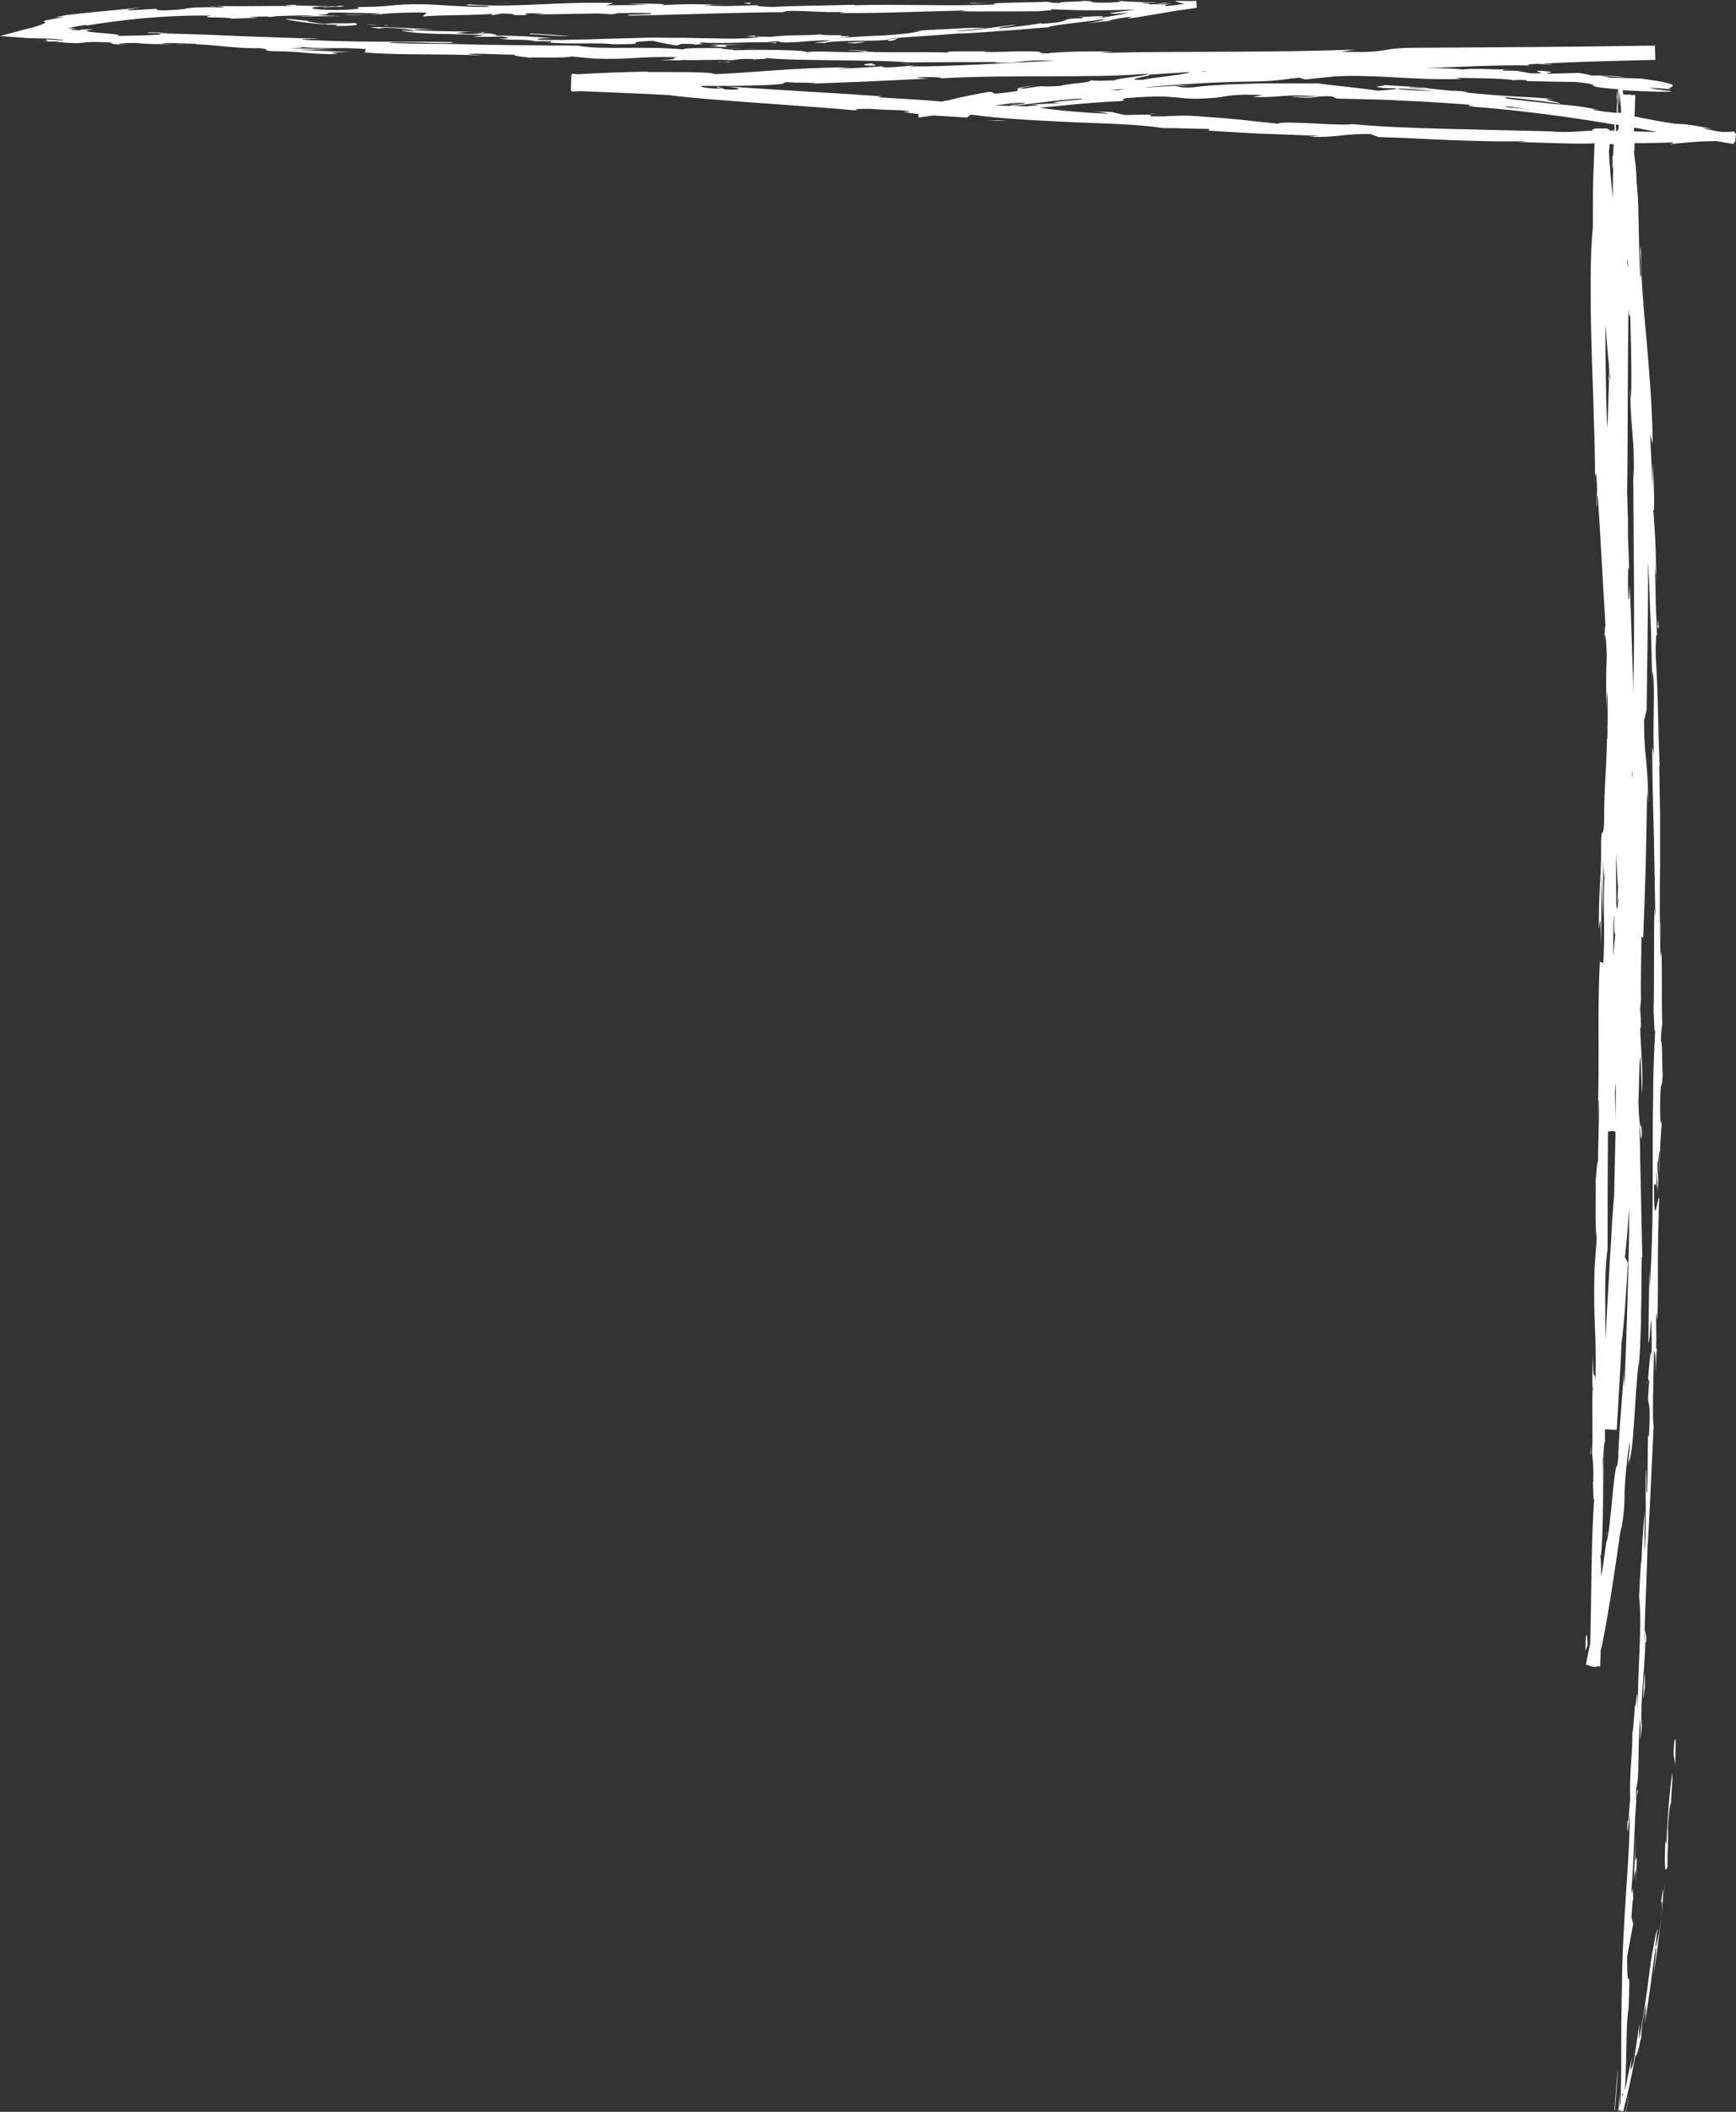 <?xml version="1.0" encoding="UTF-8" standalone="no"?><svg xmlns="http://www.w3.org/2000/svg" xmlns:xlink="http://www.w3.org/1999/xlink" fill="#000000" height="486.6" preserveAspectRatio="xMidYMid meet" version="1" viewBox="0.0 0.0 400.2 486.6" width="400.2" zoomAndPan="magnify"><rect x="0.0" y="0.0" width="400.2" height="486.6" fill="#333333" stroke="none"/><g id="change1_1"><path d="M386.3,401.3l-0.1,5.3l-0.4-2.4C385.9,400.8,386.2,400.1,386.3,401.3z M384.2,424.3c-0.2,1.2-0.2,0-0.3-0.3 c-0.1,4-0.3,8.6,0.5,6.1c0-2,0-3.2,0.1-4.5c0-1.3,0.1-2.6,0-4.7c0.2-3.4,0.6-5.9,0.7-5.3c0-0.6,0.1-1.9,0.2-3.3 c0.1-1.4,0.2-2.9,0.1-3.8C384.9,412.9,384.4,418.5,384.2,424.3z M382.7,220.3c0-0.6,0-1.3,0.1-2.1L382.7,220.3z M382.8,218.1 l0.1-5.5C382.8,212.3,382.8,215.5,382.8,218.1z M378.4,469.4c0.2-1.1,0.3-2.1,0.5-3c-0.2,0.9-0.3,1.8-0.5,2.8 C378.4,469.3,378.4,469.4,378.4,469.4z M381.8,308.7l0,1.7c0,0.5,0.1,1,0.2,1.4L381.8,308.7z M379.5,378.1c0.1-1.6-0.3-2.1-0.4-2.7 c0.1,0.9,0.2,2.1,0.1,3.4C379.3,378.8,379.4,378.6,379.5,378.1z M382.9,258.9c0.1-0.1,0.1-0.4,0.2-0.6 C383,258.3,383,258.6,382.9,258.9z M378,471.2c-0.2,0.9-0.4,1.9-0.6,2.8C377.7,472.7,377.9,471.9,378,471.2z M367.5,272.8 c0,0.1-0.1,0.4-0.2,1.5C367.3,274,367.4,273.4,367.5,272.8z M369.9,164.2l-0.1,2.7C369.8,165.8,369.9,165,369.9,164.2z M366.7,332.7 c0-0.4,0-0.7,0.1-1.2C366.7,331.9,366.7,332.3,366.7,332.7z M366.7,332.7c0,0.8-0.1,1.4-0.1,2.8c0-0.2,0-0.4,0.1-0.6 C366.7,334.3,366.7,333.6,366.7,332.7z M369.3,377.9c-0.1,0.3-0.2,0.7-0.3,1.1c-0.1,0.6-0.2,1.3-0.4,1.9L369.3,377.9z M378.2,469.4 c0,0.4,0,0.9-0.2,1.8c0.1-0.7,0.3-1.3,0.4-2C378.4,469.1,378.3,469,378.2,469.4z M369.8,333.9l-0.2,9.5 C369.7,340.7,369.8,337.3,369.8,333.9z M370.2,354.1c0.1-0.5,0.1-0.9,0.1-1.2C370.4,353.2,370.3,353.7,370.2,354.1z M370.6,29.7 C370.6,29.7,370.6,29.7,370.6,29.7L370.6,29.7L370.6,29.7L370.6,29.7z M367.5,29.7L367.5,29.7C367.5,29.7,367.5,29.7,367.5,29.7 L367.5,29.7L367.5,29.7z M366.9,341.7c0-0.1,0-0.1,0-0.2C366.8,341.6,366.9,341.7,366.9,341.7z M382.7,438.3c0,0.2-0.1,0.6-0.2,1.1 L382.7,438.3z M382.7,221.1c0,0,0-0.1,0-0.2C382.7,220.9,382.7,221,382.7,221.1z M382.7,220.3c0,0.2,0,0.5,0,0.6c0-0.1,0-0.1,0-0.3 L382.7,220.3z M379.7,318c0,0.2-0.1,0.5-0.1,1.3C379.6,319.2,379.7,318.7,379.7,318z M376.8,392.4c0.1,0.4,0.1,0.5,0.1,0.6 c0,0,0,0,0-0.1L376.8,392.4z M369.9,332.9C369.9,332.9,369.9,332.9,369.9,332.9c0,0.3,0,0.7,0,1L369.9,332.9z M383.4,439.4 c0,0,0-0.1,0-0.2l-0.2,1.7L383.4,439.4z M383.5,437.5c-0.1,0.8-0.2,1.5-0.2,1.7L383.5,437.5z M383.9,433.8l-0.3,3.6 C383.7,436.2,383.9,434.7,383.9,433.8z M375.3,483.1l0,0.5C375.4,483.4,375.4,483.2,375.3,483.1z M372.3,486.2 c0.2-3.1,0.7-7.5,0.6-9.5c-0.1,2.5-0.5,6-0.7,9.5l2.6,0.4c0.2-0.8,0.4-1.7,0.6-2.5l0-0.4c-0.1,0.6-0.3,1.6-0.7,2.9L372.3,486.2z M377.2,422.4l-0.6,10.9c0.2-1.9,0.6-4.4,0.4,0.6C378,420.2,376.5,436.7,377.2,422.4z M378.9,388.7c-0.2,5.9,0.2-0.1,0.3,0.3 C379.2,385.2,379.2,384.3,378.9,388.7z M382,144.3l0.4,0.6C382.2,140.4,382.3,144.9,382,144.3z M379.4,72l-0.7-7.5l0.5,5.5L379.4,72 z M365.5,380.4l0.5-1.4C365.9,376,365.5,375.3,365.5,380.4z M81.8,5.3c-3,0.2-3.7-0.1-6.9,0.2c-2.5-0.2-4.4-0.6-3.9-0.7 c-0.9,0-3.9-0.5-5.3-0.4c3.2,0.7,7.4,1.2,11.7,1.3c0.9,0.2,0,0.2-0.2,0.3C80.2,6,83.6,5.9,81.8,5.3z M229.3,0.9c-0.4,0-1,0-1.6,0 L229.3,0.9z M74.5,1.8c1.2,0,1.7-0.1,1.7-0.1C75.1,1.7,74.2,1.7,74.5,1.8z M48.3,1.5c0.6,0,1,0,1.5,0C49.3,1.4,48.7,1.4,48.3,1.5z M227.7,0.8l-4.1-0.1C223.3,0.9,225.7,0.8,227.7,0.8z M111.3,7.4c-0.9,0-1.6,0-2.2,0c0.7,0,1.4,0,2.1,0.1 C111.2,7.4,111.2,7.4,111.3,7.4z M256.7,4.7l-1.2,0.2c-0.4,0.1-0.7,0.2-1,0.3L256.7,4.7z M205.1,9.4c1.2,0,1.6-0.5,2-0.7 c-0.7,0.2-1.5,0.3-2.5,0.4C204.5,9.3,204.7,9.3,205.1,9.4z M121.3,9.5c0.2,0,0.6,0,0.9,0L121.3,9.5z M122.8,9.5l-0.5,0 C122.4,9.5,122.6,9.5,122.8,9.5z M258.2,0.1c-0.1-0.1-0.3-0.1-0.5-0.1C257.7,0,257.9,0.1,258.2,0.1z M384.3,20.6l1-0.1l-0.8-0.1 C384.4,20.5,384.3,20.5,384.3,20.6z M12.5,9.8c-0.1,0-0.1,0-0.2,0C11,9.8,11.7,9.8,12.5,9.8z M112.6,7.5c0.7,0,1.4,0.1,2.1,0.1 C113.8,7.6,113.1,7.5,112.6,7.5z M121.7,13.6c0,0,0.3,0.1,1.1,0.2C122.6,13.7,122.1,13.7,121.7,13.6z M40.7,10.3l2,0.1 C41.9,10.4,41.2,10.4,40.7,10.3z M166.4,14.3c0.6,0,1.1,0.1,2.1,0c-0.1,0-0.3,0-0.5-0.1C167.6,14.3,167.1,14.3,166.4,14.3z M166.4,14.3c-0.3,0-0.5,0-0.9,0C165.8,14.2,166.1,14.2,166.4,14.3z M209.9,14.8c-0.2,0-0.5-0.1-0.8-0.1c-0.4,0-1,0-1.4,0 L209.9,14.8z M111.3,7.6c0.3-0.1,0.6-0.1,1.3-0.1c-0.5,0-1,0-1.5-0.1C111,7.5,111,7.6,111.3,7.6z M174.4,11.3c-0.8,0-1.7,0-2.6-0.1 L174.4,11.3z M167.4,11.1l4.5,0.1C170.4,11.2,168.9,11.2,167.4,11.1z M250.6,25.5l1.6,0C251.6,25.5,251,25.5,250.6,25.5z M195.3,11.5c1.3,0.2,2.6,0.2,4,0.3c0.3,0,0.6-0.1,0.8-0.1L195.3,11.5z M400,32.8c-0.1,0-0.2,0-0.3,0l0,0.4c-1-0.2-2-0.3-2.9-0.5 c0,0,0,0-0.1,0c0,0,0,0,0.1,0c-0.4-0.1-0.8-0.1-1.1-0.2c-5.4,0.1-6,0.3-10.7,0.7l1-0.4c-2.5,0.1-6,0.2-9.2,0.2c0,0.7,0,1.5-0.1,2.2 c0.3,2.6,0.5,3.2,0.6,6.9c0.1,0.7,0.1,1.5,0.2,2.3c0.3,2.5,0.2,10.9,0.6,18.8c0.7,4.1-0.4-9.9,0.2-5.4c0,6.6,0.6,13.4,1.3,20.7 c0.6,7.3,1.3,15.1,1.4,23.8l-0.6-2.2c0.2,4,0.4,8,0.6,12.5l0-6c0.3,4,0.5,13.5,0.1,10.4c0.7,9.1,0.6,11,0.8,19.5 c-0.3-9,0.1-0.2-0.4-6.7c0.1,4.7,0.2,7.3,0.2,9.4c0.1,2.2,0.2,4,0.3,7.3c-0.2-1.1-0.4,2.4-0.3,4.9c0.2,3,0.4,7.2,0.5,11.6 c0.1,4.4,0.2,9.2,0.4,13.5l-0.1,0c0.1,3.6,0.1,7.2,0.2,10.9c0,3.7,0,7.4,0,11.2c-0.1,7.5-0.1,15,0.1,22.2l0,0c0,0,0,0,0,0 c0,0.3,0,0.5,0,0.7l0-1.1c0.2-2.5,0.3,0.3,0.3,4.3c0,4,0,9.1,0.1,11.3c-0.1,1-0.3,1.4-0.3,3.9c0.4,0.1,0.2,5.6,0.4,7.6 c-0.2,5-0.5-0.6-0.6,7.9c0,3.3,0.2,3.7,0.4,3.3c-0.2,1.8-0.5,7.2-0.6,11.7c-0.1-1.5,0.1-4,0.1-5c-0.2-0.6-0.2,2.5-0.5,2.4 c-0.1,4,0.4,1.6,0.1,6.6l-0.3-4.6c-0.1,2,0,4.5,0,5.5c0-3-0.4-2.6-0.6-2.2c0,11.6,0.8,2.3,1.2,2.9c-0.2,5.5-0.3,10.4-0.3,14.9 c0,4.6,0,8.9-0.1,13.1l-0.3-1.6c0,4.1,0,6.1,0.1,7.7l-0.2,6.4c0-3.7-0.1-4.9-0.4-5.2c-0.1,6.8-0.5,16.1,0,17.9l-0.1-0.3 c-0.4,9-1.3,27.9-1.4,27.3c-0.2,9.7-1,22-0.5,22.3c-0.1,5.8-1.3,15-0.8,19.2c-0.6,6.9-0.1,0.4-0.4-1.8c-0.6,6.8-0.1,13.9-0.9,16.1 c-0.1,8,0.2-1.9,0.4,0.9c-0.8,1.7-0.8,14.9-1.5,22.4c0.1,3.4,0.3-3.4,0.4,2.4c-0.1-0.6-0.3,2.5-0.4,4.1l0.4,1.5l-1.4,7.6 c0,11.4,0.9-2.3,0.3,12.9l0-0.9c-0.6,3.7-0.3,9.6-0.8,18.8c0.6-2.5,0.5-3.2,1.7-7.8c-0.8,4.2-0.2,3,0.3,1.2l0.7-4.4l0.6-4.4 l-0.1,3.7c0.9-4.3,1.7-9.6,2.3-14.4c0.3-2.4,0.6-4.7,1-6.6c0.3-1.9,0.6-3.5,1-4.6l-0.5,4.3c0.2-0.3,1-2.8,1.5-8.6 c0.1-1.4,0-2.5-0.2-1.7l0.5-3.2c0.2,2.1-1.1,12.9-2.2,19.7c0.2-2.1,0.9-7.4,0.4-5.8c-0.8,6-1.5,11.8-2.5,17.5c0.3-2.4,0.3-3.9,0.4-5 c-1.4,6.4-0.7,4.9-1.6,9.8c-0.5,1.8-0.9,3.1-0.8,1.8c-0.9,4.8-1.7,8.7-2.9,13.3l-1.1-0.2c0.1-1.3,0.2-2.7,0.3-4.1c0,0,0,2.1,0,3.4 l0.2-1.2c-0.1,0.5-0.1,0.8,0,0.2c0-0.1,0-0.1,0-0.2c0-0.2,0-0.4,0-0.6l-0.1,0.5c0-0.2,0.1-0.4,0.1-0.5c0.3-10.6,0-13.4,0.3-25.8 c0.1-15.1,1.8-29.2,1.8-39.6c-0.1-0.6-0.7,7.8-0.5,1c0.3,1.2,0.4-4.1,0.6-4.4c-0.2-7.4,0.6-10.9,0.5-16.1c0.1,1.2,0.4-3.1,0.6-5.9 c0.4,0.8,0.5-8.1,0.7,2.6c-0.2-11.1,1-19.5,0.3-27.8l-0.2,2.8l0.5-9.1c-0.1,1.2-0.2,2.6-0.3,4.4l0.4-5.9c0,0.2,0,0.3,0,0.5l0.1-1 l0,0.5c0.2-4.8,0.2-5.6,0.8-12c0,2.8-0.1,6.8-0.1,9.6c0.6-5.9,0.1-12.3,0.3-18.9c0.3,0.3-0.1,6.8,0.3,4.9c0.2-4.7,0.1-8.7,0.2-13 l0.2,0.6c0.7-11.6-0.7-4.5,0.1-13c-0.1,0.3-0.2-0.8-0.3-0.3c0.3-3.1,0.8-10.5,0.8-3.2c0.1-4,0.1-8.6-0.1-10.7 c-0.3,3.4-0.2,4.2-0.6,5.5l0.2-16.2c0-1.8,0.1,1.3,0.1,3.6c0.3-4.8,0.5-9.5,0.6-14.4c0.1-4.8,0.1-9.7,0.1-14.7c0-5,0-10,0.1-15.2 c0-5.1,0.2-10.4,0.5-15.7c-0.3,2.4-0.2-1.6-0.4-3.6c0.1-3.5,0.1-7.9,0.1-12.2c0-4.3,0-8.5,0.1-11.8l0.2,2.1c-0.1-4.1-0.1-8-0.2-11.5 c0-1.8-0.1-3.5-0.1-5.2c0-1.7-0.1-3.3-0.1-4.9c-0.2-6.3-0.3-11.9-0.3-17.3c-0.1-0.5,0.3,0.1,0.4,2.1c-0.4-8.1,0.4-17.8-0.4-20l0,3 c-0.1-4-0.2-8.1-0.3-12.2c-0.2-4.2-0.3-8.4-0.5-12.6c-0.1-1.1-0.1-2.2-0.2-3.4c0.1,11.4-0.2,22.8-0.3,34.2l-0.6,2.4 c0,4,0.2,6.6,0.5,9.3c0.2,2.7,0.5,5.4,0.4,9.8l-0.2-3.2c-0.2,15.5-0.4,21.7-0.9,34.2l-0.4-0.3c0,4.5-0.2,10.1-0.1,14.6 c-0.1,0.6-0.1,1.3-0.2,2c0.1,1.4,0.2,2.9,0.2,4.7l-0.2-0.6c0.1,4.5,0.8,11.1,0.4,15.5l-0.3-8.5c-0.4,0.9-0.3,7.4-0.5,10.3 c0.3,9,0.7,3.2,0.8,7.7c-0.3,1.9-0.2,0.5-0.6-2.7c0.1,2.5,0.2,5.3,0.2,8c0.1,2.8,0.1,5.7,0.2,8.4c0.1,5.5,0.2,10.7,0.3,14.3 c-0.1,0.4-0.1-0.1-0.1-0.1c-0.1,2.6-0.1,5.2-0.1,7.6c0,2.4-0.1,4.8-0.1,7c0,1.1,0,2.2-0.1,3.2c0,1-0.1,2-0.1,3 c-0.1,1.9-0.2,3.7-0.4,5.3l0.1-2c-0.5,4.2-0.8,9.6-1.1,14.2c-0.3,4.6-0.7,8.3-1.2,9.1c-0.6,3.9,0.9-9-0.1-2.7 c-0.4,3.1-0.6,5.2-0.7,6.7c-0.1,1.5-0.2,2.5-0.2,3.5c0,0.9,0,1.8-0.1,3.2c-0.1,1.3-0.3,3.1-0.8,5.8c0.2-1.5,0.1-1,0.1-1.5 c-1.1,7.9-2.6,18.3-4.3,26.9c-0.1,0.5-0.3,1.1-0.4,1.6c0,1.2-0.1,2.4-0.1,3.7l-0.8-0.1c0,0.1,0,0.2-0.1,0.2l-1.6-0.2 c0-0.1,0-0.2,0-0.2l-0.8-0.1c0.3-1.6,0.6-3.2,1-4.9c0.3-11.2,0.2-25.4,1-34.3c-0.3,3.6-0.3-2-0.4-3c0,0.1,0.1,0.2,0.1-0.1 c0.1-4.5-0.2-5-0.3-6.7c0.3-3.7-0.1-12.4,0.2-14.8c-0.2-0.1-0.1-3.7,0-7.7c0.1,8,0.4,2.6,0.6,6.2c0.3-12-0.6-13.8-0.2-26.2l0.5-6.9 c-0.5-1.4-0.1-13-0.3-12.7c0.2-2.1,0.4-5.3,0.6-4.8c0-5,0.4-12.5,0.1-14.5l-0.2,5c0.5-15.4-0.1-24.7,0.5-36.6l0.8,0.3 c0.5-7.9-0.2-14.6,0.4-21.5c-0.3,2.4-0.2,2.9-0.4-2.2c-0.1,3,0,8.6-0.1,13.6l-0.3-10.6l-0.1,16.6c-0.2-7.1-0.1-6.6-0.5-3.7 c-0.1-10.1,0.6-10.9,0.5-20.5c0.2-3.5,0.4,0.1,0.7-3.9c-0.1-8.6,0.9-16.3,0.6-22.4c0.1-2,0,3.5,0.2,3.1c0-5.5,0.1-9.5-0.1-11.1 l-0.2,4.7c0.1-4.2-0.2-4.8,0.1-12.8c-0.1-4.6-0.5-7.2-0.6-2.2c0-1.4,0.1-4,0.3-4.9c-0.6-9.8-1.1-19.6-1.7-29.1 c-0.3-2.5-0.1,1.5-0.3,1.9c-0.1-3,0.3-3.9-0.2-8l-0.2,0.9c0-4-0.1-8.8-0.3-14c-0.1-5.2-0.4-10.8-0.5-16.2 c-0.2-5.5-0.2-10.8-0.2-15.5c0-4.7,0.2-8.8,0.5-11.7c0-4.2,0-8,0.1-11.8c0.1-2.5,0.2-5,0.3-7.6c-3,0.3-13.8-0.2-18.1-0.3 c1.8,0,2.2-0.2,2.4-0.2c-5.6,0.2-11.3,0-17-0.2c-5.7-0.2-11.4-0.6-17.1-0.7l-1.8-0.7c-6-0.2-7.8,0.9-14.3,0.6l2.4-0.2 c-5.8-0.2-9.8-0.4-13.6-0.5c-3.8-0.2-7.3-0.4-11.9-0.7l0.2-0.4c-3.3,0-7.5-0.2-10.9-0.2c-3.8-0.7-11.3-1-19.7-1.3 c-8.3-0.4-17.5-0.8-24.4-1.8l-0.9,0.7c-2.4-0.2-5.2-0.3-7.7-0.5c-1.2,0.2-2.3,0.3-3.4,0.5l-0.1-0.8c-1.5-0.2-2.7-0.3-3.4-0.6 l1.2,0.1c0.6-0.5-5.3-0.4-8.6-0.7c-2.5-0.1-5.1,0.1-2.9,0.4c-14.1-1.3-35.2-2.4-43.9-3.6c-7.3-0.4-13.7-0.6-20.2-0.9 c-0.7,0-1.4,0.1-2.1,0.1l0-0.2c-0.1,0-0.1,0-0.2,0l0.1-3.7c0.1,0,0.1,0,0.2,0l0-0.2c0.5,0,1,0.1,1.4,0.1c5-0.3,10.2-0.5,16.1-0.6 l-0.2,0.1c5.2,0,15.5-0.1,15.5,0.5c11-0.5,18.1-1.5,31.2-1.6l-2.8,0.3c3.3,0,8.7-0.4,10-0.5c1.2,0,0.3,0.1,0.2,0.2 c3.2,0.1,5-0.3,7.5-0.4l-1,0.2c8.7,0.1,21.6-0.8,33.5-1.3c-0.1,0-0.2,0-0.3,0c-9.3-0.3-6.1,0.7-14.3,0.4c1.1,0,0.8,0,1.1-0.1 c-5.9,0-13.8,0-20.3,0.1c-4-0.4-10.1-0.4-16.4-0.5c-6.3-0.1-12.7-0.1-17.3-0.6c2.7,0.3-1.5,0.3-2.2,0.4c0.1,0,0.1-0.1-0.1-0.1 c-3.4-0.1-3.8,0.2-5,0.3c-2.7-0.3-9.3,0.1-11-0.1c-0.1,0.2-2.7,0.1-5.7,0c6-0.1,1.9-0.4,4.6-0.6c-8.9-0.3-10.3,0.6-19.6,0.3 l-5.1-0.5c-1.1,0.5-9.7,0.1-9.5,0.3c-1.6-0.2-3.9-0.4-3.6-0.7c-3.7,0-9.3-0.4-10.9-0.1l3.7,0.3c-11.5-0.5-18.4,0-27.3-0.7l0.2-0.8 c-5.9-0.5-10.9,0.1-16-0.6c1.8,0.3,2.2,0.3-1.6,0.4c2.2,0.1,6.4,0.1,10.1,0.2l-8,0.2L80.8,12c-5.3,0.1-4.9,0.1-2.8,0.5 c-7.5,0-8.1-0.7-15.3-0.7c-2.6-0.2,0.1-0.4-2.9-0.7c-6.4,0.1-12.1-1.1-16.7-0.9c-1.5-0.1,2.6,0.1,2.3-0.1c-4.1-0.1-7.1-0.3-8.3-0.1 l3.5,0.2c-3.1-0.2-3.6,0.2-9.5-0.3c-3.4,0-5.4,0.3-1.7,0.5c-1.5,0-4.8-0.4-3.6-0.6c-9.2-0.5-4.5,0.7-13.3-0.2c0.6,0,1.3,0,0.9-0.1 C12,9.6,10.7,9.6,9.6,9.5c4.3,0.1-3.3-0.8,5.1-0.2c-0.7-0.4-4-0.4-6.9-0.5C7.6,8.8,7.3,8.9,7.1,9l0,0c0.2-0.1,0.3-0.1,0.5-0.2 c-0.2,0-0.4,0-0.5,0l0,0c0,0,0,0,0,0l0,0c-0.1,0-0.3,0-0.4,0L0,8.3l6.4-1.7c0.1,0,0.3-0.1,0.4-0.1l0,0c0,0,0,0,0,0l0,0 c0.6-0.1,1.1-0.3,1.5-0.4c4.4-1.4,0.3-0.8,2.5-1.5c0,0.1,0.5,0,1.2-0.2c0.7-0.1,1.8-0.3,2.9-0.5L12.7,4c1.9-0.4,3.7-0.8,6-1.2 C17.5,3,16.2,3.3,15,3.6c4.1-0.7,10.4-1.1,17.6-1.9c-1.9,0.3-5.7,0.8-0.9,0.6C35.7,2,36.2,2,36.2,2.1c0,0.1-0.4,0.3,1.9,0.3 c3.9-0.2,4.3-0.3,5.1-0.5c0.8-0.1,2.1-0.3,7.9-0.2c1.2,0,0.1-0.2-1.2-0.3c7.4,0.1,11.7-0.1,18.5,0c-2.6-0.1-4-0.2-0.1-0.3 c-1.9,0.3,6.3,0.2,9.2,0.4l0.8-0.2c2.4,0.2-0.2,0.3-2.1,0.3c0.1-0.1-0.6-0.1-2.1-0.1c-3.8,0.2-2.4,0.8,3.6,0.8 C84.1,2.2,83,1.7,82,1.6c8.5,0.1,8-0.8,16.2-0.6c1.9,0,8.1,0.6,14,0.6c3.1-0.4-7.4-0.2-4-0.6c9.9,0.9,20.3-0.7,33.2-0.3l-1.6,0.5 c3,0,6,0,9.4-0.1l-4.4-0.2c3-0.1,10.1-0.1,7.8,0.3c6.8-0.4,8.2-0.2,14.6-0.1c-6.7,0-0.1-0.1-5,0.2c7,0.2,7.6,0,12.5-0.1 c-0.8,0.2,1.8,0.4,3.6,0.4c4.6-0.3,12.4-0.3,18.7-0.5l0,0.1c10.7-0.3,22.3,0.3,33-0.2c0.2,0,0.4,0,0.5,0l-0.8,0 c-3.7-0.4,8.4-0.4,11.6-0.6c0.7,0.1,1.1,0.3,2.9,0.3c0.1-0.4,4.2-0.2,5.7-0.5c3.7,0.1-0.5,0.5,5.9,0.4c2.5-0.1,2.7-0.3,2.5-0.4 c1.3,0.2,5.4,0.3,8.7,0.4c-1.1,0.1-3,0-3.7,0c-0.4,0.2,1.8,0.1,1.8,0.4c3,0,1.2-0.4,4.9-0.3L266.4,1c1.5,0.1,3.4-0.1,4.1-0.1 c-1.9,0.1-2,0.3-1.8,0.5c1.4-0.1,2.9-0.3,4.3-0.5c-0.6-0.2-2.2-0.5-2-0.7c1.7,0,3.3,0.1,4.8,0l0.1,1.6c-3,0.4-5.7,0.8-8.4,1.3 c-2.6,0.4-5.1,0.9-7.6,1.2l1.1-0.5c-3.1,0.4-4.5,0.7-5.6,1l-4.7,0.6c2.7-0.5,3.6-0.7,3.8-1c-5,0.8-12,1.3-13.2,2l0.2-0.1 c-1.7,0.1-3.8,0.3-6.1,0.5c-2.3,0.2-4.6,0.3-6.8,0.5c-4.3,0.3-7.7,0.5-7.5,0.4c-3.6,0.3-7.7,0.6-11,0.8c-3.2,0.2-5.6,0.4-5.7,0.7 c-2.2,0.2-5,0.2-7.6,0.2c-2.7,0.1-5.2,0.1-6.7,0.5c-5.1-0.1-0.3-0.1,1.3-0.6c-5.1-0.1-10.3,1-12.1,0.2c-6,0.4,1.4,0.1-0.6,0.5 c-1.3-0.7-11.1,0.2-16.8-0.2c-2.5,0.3,2.6,0.2-1.8,0.5c0.4-0.2-1.9-0.2-3-0.2l-1.1,0.4c-1.9-0.3-3.8-0.7-5.7-1.1 c-8.5,0.4,1.7,0.8-9.6,0.8l0.7,0C140,10,138,10,135.3,10c-2.7,0-5.9,0.1-10-0.3c2.8,0.2,1.2-0.2,2-0.2l-4.5,0c0.4,0,0.6,0,0.2-0.1 c-4-0.5-3.5,0-8.1-0.5c3.2,0,2.3-0.3,0.8-0.5c-2.2,0.1-4.4,0.1-6.7,0.1l2.7-0.4c-3.2-0.2-7.3-0.2-10.9-0.3C97.3,7.7,94,7.5,92.4,7 l3.2,0.2c-0.2-0.2-2.1-0.7-6.5-0.8c-1,0-1.8,0.1-1.4,0.2c-0.8-0.1-1.6-0.2-2.3-0.3c1.6-0.2,9.7,0.2,14.7,0.5c-1.6,0-5.5-0.1-4.3,0.2 c4.5,0.2,8.8,0.2,13.2,0.3c-1.8,0-2.9,0.2-3.7,0.3c4.9,0.5,3.7,0,7.4,0.1c1.4,0.2,2.4,0.4,1.4,0.5c4.6,0,8.3,0.2,13.2,0.6 c0,0-5.5,0-2.5,0.4c2.3,0,4.1,0,5.6,0c1.6-0.1,3-0.1,4.4-0.1c2.8-0.1,5.7-0.2,10.5-0.3c2.8-0.1,5.6-0.2,8.3-0.1c2.7,0,5.3,0,7.8,0.1 c2.5,0,4.9,0.1,7.2,0.1c2.3,0,4.4-0.1,6.3-0.3c0.4-0.2-5.8-0.2-0.8-0.4c-0.9,0.4,3,0.2,3.3,0.3c5.5-0.6,8.1-0.2,12-0.6 c-0.9,0.2,2.3,0.2,4.4,0.2c-0.6,0.5,6.1-0.1-1.9,0.9c4.1-0.5,7.8-0.7,11.1-0.8c3.4-0.2,6.5-0.4,9.5-1.1l-2.1,0l8.3-0.4l-0.4,0 c3.6-0.2,4.1-0.3,9-0.3c-2.1,0.3-5,0.6-7.1,0.8c4.4,0,9.1-1.1,14-1.5c-0.2,0.3-5.1,0.6-3.6,0.8c1.7-0.1,3.3-0.3,4.9-0.5 c1.6-0.2,3.1-0.4,4.7-0.7l-0.4,0.2c8.6-0.5,3.3-1.2,9.6-1.3c-0.2-0.1,0.6-0.3,0.2-0.3c2.4-0.1,7.8-0.5,2.5,0.4 c3-0.4,6.4-0.9,7.9-1.3c-2.6,0.1-3.2,0.3-4.2,0l6-0.8l0.3,0c-6.5,0.2-13.1,0.3-20.1-0.1c1.8,0.3-1.2,0.3-2.7,0.5 c-5.2,0-13.1,0.1-17.9,0l1.5-0.2c-12.4,0.3-20.9,0.7-29.1,0.6c-0.4,0.1,0.1-0.3,1.5-0.3c-6,0.4-13.3-0.7-14.9,0.1l2.2,0 c-11.9,0-25.1,0.6-37.4,0.8c-2.9-0.4,7.1-0.1,4.6-0.6c-8.5-0.1-17.2,0.3-26.5,0.3c1.5-0.1,1.2-0.1,1.9-0.2c-9.3-0.2,1,0.4-6.8,0.4 c0.4-0.2,0-0.3-2.6-0.4l-2.3,0.4c-0.4-0.1-0.3-0.3,0.8-0.4c-3.5,0.5-13.8,0.3-16.6,0.7C97.1,3.5,99,3,98,2.9c-4.1-0.1-7,0.1-9.8,0.3 l0,0c-2.9-0.3-10-0.2-8.5-0.3c-7.5-0.1-1.2,0.3-6.8,0.6l5.9,0.2L68.3,3.8l4.2-0.2c-2.7-0.1-5.5,0-8.5,0.1l-1.6,0.2 c-0.5,0-0.9-0.1-1.2-0.1c-1.3,0-2.7,0.1-4.1,0.1l2.6,0.2l-6.4,0.2c-0.6-0.5-8.2,0-4.7-0.7c-5.9-0.1-10.8,0.2-15.5,0.6 c-4.5,0.4-8.9,1-13.9,1.8c1.1-0.2,0.5-0.2,0.9-0.3c-1.7,0.2-3.1,0.5-4.5,0.8c0.6,0,1.3,0,2.1,0.1c-2.3,0.1-1.6,0.3,0.7,0.4 c-0.3-0.2,1.6-0.3,3.1-0.2c-6.2,0.7,8.9,0.9,5.4,1.5c1.2-0.1,11.9-0.1,9.9-0.6c5.8,0.1,11.8,0.3,18,0.6c6.2,0.2,12.5,0.5,19,0.6 c-1.1,0.1-6.4,0-3.1,0.3c6.5,0.3,11.6,0.4,16.8,0.4c5.2,0,10.3,0,16.9,0.1c0.6,0.7-14.2-0.4-14.7,0.2c3.5,0.1,6.9,0.2,10.5,0.2 c3.5,0,7.1,0.1,10.7,0.2c7.2,0.1,14.6,0.2,22.3,0.2c5.3,1.1,15,0,24.5,0.9c-0.9-0.3,3.9-0.4,9-0.3c-1.8,0.2,3.7,0.3,2.2,0.5 c4.5-0.2,17.6-0.2,17.1,0.5c1.2-0.6,9.7,0.2,13.5-0.2c5.7,0.3,12.3,0,19.4,0.2c-2.3-0.4,5.3-0.2,8.8-0.3c-0.6,0-1.1,0.1-0.9,0.1 c2.2,0.3,8.3-0.3,12.3,0c1.8,0.1-0.5,0.4,2.5,0.4c0-0.1,2.8-0.3,6-0.4c3.2-0.1,7-0.1,9,0.1c-1.9,0-1.9,0.1-3,0.2 c19.1-0.5,39.5,0,59-0.8l-3.5,0.5c12.2,0.4,8-0.9,17.7-0.9c18-0.1,36.6-0.2,54.7-0.5l0.1,3.3c-8.5,0.2-16.9,0.4-25.1,0.8 c-1.9,0.2,1.1,0.1,1.4,0.3c-2.2,0-2.9-0.4-5.9,0l0.7,0.2c-6.4-0.2-15.8,0.3-24.4,0.6c0.5,0,1,0,1.6,0c2.5,0,5.6,0.1,7.3,0.3 c0.9-0.1,2.9-0.2,5-0.1c2.2,0.1,4.5,0.1,6.3,0.1c-1.6,0-2.5,0.1-1.9,0.3c4-0.1,3,0.1,6.4,0.6c5.5,0.1-1-0.5,2.3-0.6 c4.7,0.4,0.7,0.4,1.5,0.7l7.1-0.2c1.4,0.2,2.4,0.4,3,0.6c2.4,0,4.6-0.1,8,0.5l-6-0.5l2.3,0.5l3.6,0.1l3.6,0.1 c10.2,1.4,6.9,1.8,6.1,2.4l-4.2-0.3c0.1,0.2,3,0.6,4.8,0.8c1.6,0.3-6,0.1-10.6-0.2c0,0.1,0,0.2,0,0.3c0-0.1,0-0.2,0-0.3 c-0.1,0-0.2,0-0.4,0c0,0.4,0.1,0.7,0.1,1.1l0,0c0,0,0-0.1,0-0.1l0.4,0l0-0.1l0,0.1l1.4,0c0,0,0,0.1,0,0.1l1,0 c-0.1,1.6-0.1,3.3-0.2,4.9c2.7,0.6,6.9,1.4,9.4,1.7c3.2,0.2,2.8,0.1,8.6,1.2l-2.6-0.2c2.4,0.5,3.8,0.8,4.8,0.9c1,0,2,0,2.9-0.1 l0,0.4c0.1,0,0.2,0,0.3,0L400,32.8z M373.7,486.3C373.7,486.3,373.7,486.2,373.7,486.3l-0.2-0.1c0,0,0,0,0,0l0,0c0,0,0,0,0,0l-0.2,0 c0,0,0,0,0,0.1L373.7,486.3z M374.2,482.5c-0.1-0.1-0.2,0.2-0.2-0.5l0,0.4c0,0,0,0,0,0l0,0l0,1C374,483.1,374.1,482.8,374.2,482.5z M372.5,28.7c0,0.6,0,1,0.1,1.3c0.1,0,0.2,0,0.4,0c0.1-0.3,0.1-0.7,0.2-1.2C372.8,28.7,372.7,28.7,372.5,28.7z M375.8,72.1 c-0.2,2-0.3,0-0.4-0.8c-0.2,14.6-0.1,29.1-0.3,42.4c0.1,2,0.1,4,0.2,5.8c0,1.5,0,2.9,0,4.2c0.1,2.7,0.2,5.3,0.3,7.9l-0.1-0.9 c-0.2-0.5-0.3,3.8-0.1,7.1c0.2,1.2,0.2-1.1,0.3-3.1c0.4,9.2,0.5,14.8,0.7,19.9c0.1,2,0.1,3.8,0.1,5.8c0.4-15.5,0.1-34.5,0-52 l0.1,1.8c0.3-9.4-0.7-10.6-0.8-20.7l0.2,2.5C376.2,86.6,376,79.5,375.8,72.1z M372.1,275.7c0.1-4.8,0.2-9.2,0.3-13.6 c0-0.5,0-1,0-1.4l-1-0.1c0,0,0,0.1,0,0.1l-0.7,0c-0.1,8.8-0.1,17.9-0.1,27.2c-0.8,4.9-0.5,12.4-0.5,20.8c0.2-3.1,0.3-6.1,0.5-9.1 c0.3-4.9,0.5-9.5,0.8-13.6C371.6,281.9,371.8,278.4,372.1,275.7z M371.9,282.6C371.9,282.5,371.9,282.5,371.9,282.6 C371.9,282.5,371.9,282.5,371.9,282.6z M371.1,33.2c-0.1,0.7-0.1,1.2-0.2,1.6c0.2,3.4,0.5,7,0.9,11c0-0.5,0-1.1,0-1.6 c0-0.1,0-0.3,0-0.4c0-0.2,0-0.3,0-0.3c0-2.4,0.1-5,0.2-7.9c-0.1,3.4-0.3,5.2-0.3,0.1c0.1,1.1,0.2-0.2,0.3-2.4 C371.8,33.2,371.4,33.2,371.1,33.2z M376.3,179.1c0-0.6,0-1.2,0-1.7c0,0.4-0.1,0.7-0.1,0.8C376.2,178.6,376.2,178.9,376.3,179.1z M371.9,220.4c0.1-1,0.2-2,0.5-5.4c-0.2,1.2-0.2-1.3-0.2-4.2c0,0.1,0,0.3-0.1,0.5l0.1,4.2c-0.1-1.2-0.2-1.4-0.2-3.8 C371.8,213.1,372,216.5,371.9,220.4z M373.5,45.1C373.5,45.1,373.5,45.1,373.5,45.1C373.5,45.2,373.5,45.1,373.5,45.1z M371.8,49 c0-0.1,0,0.1,0,0.8C371.8,49.5,371.8,49.2,371.8,49z M370.9,84.2c0.1,1.7,0.2,3.8,0.3,3.3c0-0.2,0-0.5,0-0.7 C371.1,86.1,371,85.2,370.9,84.2z M372.6,196.7c-0.1,3.5,0,7.6,0,11.7c0.1,1.2,0.2,1.7,0.5-0.8c0-0.2,0-0.5,0-0.7 c-0.1,0.3-0.2,0.9-0.3,2.2l0.2-4.7C372.8,201.8,372.7,199.2,372.6,196.7z M372.5,249.6c0-0.1,0-0.1,0-0.2c-0.1,0.7-0.1,1.5-0.2,2.2 c0,2.3,0.1,4.7,0.1,7.2C372.4,255.7,372.5,252.7,372.5,249.6z M372.5,249.1C372.5,249.1,372.5,249.1,372.5,249.1 C372.5,249.1,372.5,249.1,372.5,249.1C372.5,249.1,372.5,249.1,372.5,249.1z M375.3,71.3C375.3,71.3,375.3,71.3,375.3,71.3 c0,2.2,0,3.4-0.1,4.3C375.2,74.6,375.2,73.1,375.3,71.3z M375.2,59.5C375.2,59.6,375.2,59.6,375.2,59.5c-0.1,1.3,0,2,0.1,2 C375.3,60.8,375.3,60.2,375.2,59.5z M373,20.6c0.1,1.3,0.2,2.7,0.3,4.1c0-0.4,0-0.8,0-1.3c0-0.5,0-1.1,0-1.6l0,0c0-0.4,0-0.8,0-1.1 C373.2,20.6,373.1,20.6,373,20.6z M372.5,30c0,0.1,0,0.1,0,0.2c0.1,0,0.2,0,0.3,0c0-0.1,0-0.1,0-0.2L372.5,30z M372.2,30l-1.2,0.1 c0.4,0,0.8,0,1.2,0.1C372.2,30.1,372.2,30.1,372.2,30z M370,122.6c0-0.8,0-1.6,0-2.4C370,121.2,370,122,370,122.6z M370.5,98.8 c0.2-3.2,0.3-6.9,0.4-10.8c0-0.4,0-0.9-0.1-1.3c0,0.4,0,0.6,0.1,0.9c0-1.2,0-2.4,0-3.6c-0.3-2.5-0.5-5.7-0.8-9.1 C370.1,83.2,370.2,91.1,370.5,98.8z M307.8,17.6l-6.9,0.7l-1.4-0.4c-4,0.4-4.7,0.8-11.3,0.9c-8.7,0.1-17.6,0.7-26.6,1.5 c1-0.1,2.2-0.2,3.4-0.2c1.8-0.1,3.7-0.2,5.4-0.3c1.8-0.1,3.5-0.1,4.9-0.2c-0.9,0.1-2.7,0.2-4.3,0.3c1,0.1,1.4,0.4,4.2,0.2 c1.5-0.2,3.4-0.4,5.7-0.5c2.2-0.2,4.7-0.2,7.3-0.3c5.2-0.2,10.9,0,15.7-0.1c1.2,0.3,9.4,1,13.7,1.7c1-0.1,2.8-0.2,4.4-0.4 c3.5,0.4,6.1,0.4,8.6,0.4c-3.1-0.2-5.7-0.4-7.8-0.5c0.1,0,0.2,0,0.2,0c-0.3,0-0.9,0-1.3,0c-2.1-0.1-3.2-0.2-2.7-0.1 c-3.8-0.5,0.3-0.3,0-0.7c3.1,0.2,9.7,0.5,10.4,0.8c1.9,0.2,3.1,0.3,5.1,0.5c1.2,0,2.5,0.1,3.9,0.3l-0.6,0c0.2,0.1,0.5,0.1,0.8,0.2 c3.1,0.3,6.8,0.6,10.3,0.8c1.8,0.1,3.5,0.2,5.2,0.3c1.6,0.1,3.1,0.2,4.4,0.3c-5-0.1,1.2,0.7,1.2,1.1c-0.4-0.1-6.3-0.9-13.4-1.6 c0.6,0.1,1,0.2,1.1,0.4c3.3,0.5,6.2,0.7,9.5,1.1c1.6,0.2,3.4,0.3,5.3,0.5c1,0.1,2,0.2,3.1,0.4c1.1,0.2,2.2,0.4,3.4,0.6 c-0.6-0.1-1.9-0.2-1.4,0c2,0.4,4,0.6,5.4,0.7c0-1,0.1-2,0.1-2.7l-0.1-1c0.2-3.2,0.2,0.2,0.3,2.8c0,0-0.1,0.3-0.1,0.9 c0,0,0.1,0,0.1,0c0-0.3,0-0.6,0-0.9c0,0.1,0,0.3,0.1,0.9c0.2,0,0.4,0,0.6,0c0-0.3,0-0.6,0-0.9c-0.1-1.4-0.3-2.8-0.4-4.5 c-10.9-0.9-1.8-0.9-10-1.7L352,18.7l-0.1-0.2c-1.7-0.2-2.7,0-3.2,0c0.4-0.1-1.8-0.3-4.7-0.4c-2.9-0.1-6.4-0.1-8.6-0.2l1.6,0.3 C324.7,18.5,317.6,17.1,307.8,17.6z M348.7,24.6c-1.3-0.1-1.8-0.1-1.4,0.1c2.1,0.2,4.1,0.4,5.7,0.6C351,25,348,24.6,348.7,24.6z M336.7,23.7c0.7,0.1,1.9,0.1,3.2,0.2c0,0,0,0,0,0C338.3,23.8,337.3,23.8,336.7,23.7z M325.4,20.1c-0.4,0-0.6,0.1-0.8,0.1 c0.1,0,0.2,0,0.2,0c1.5,0.1,2.7,0.1,3.7,0.2C328.2,20.3,327.5,20.2,325.4,20.1z M245.1,23.3c2.1-0.2,4.8-0.4,4.3-0.6 c-2.4,0.1-5.3,0.4-8.4,0.8c-2.4,0.3-5,0.6-7.4,0.9l3.3,0.1c0.7-0.2,4.7-0.2,0.7-0.4l7.3-0.4C241.6,23.7,243,23.5,245.1,23.3z M232.6,24.2c0.8-0.2,1-0.4,2.8-0.5c-1.1-0.2-3.3,0.3-6,0.6l3.3,0.1c0.6-0.1,1.3-0.2,1.9-0.3c1.4-0.2,2.5-0.3,1.1-0.4 C234.6,23.8,233.6,24,232.6,24.2z M229.1,24C229.1,24,229.1,24,229.1,24c0.2,0,0.3,0,0.5,0C229.5,24,229.3,24,229.1,24z M256,20.8 c0.4,0,1,0,1.8,0c0.2-0.1,0.7-0.2,1.4-0.3C258.2,20.5,257.1,20.7,256,20.8z M263.3,18.4c3.6-0.7,10.2-1.2,11-1.8l-9.4,0.6 C266,17.5,258,18.4,263.3,18.4z M276.1,16.5l-0.6,0c0.9,0,1.7,0,2.5,0C278.2,16.4,277.8,16.4,276.1,16.5z M217,23.4 c1.3-0.2,2.7-0.5,4.1-0.9c2-0.4,4.2-0.9,6.7-1.3c2.8-0.1-1.5,1,6.5-0.2c1.4-0.5-2.2-0.5,4.5-1.4c0,0-5.8,1-2.7,0.8 c6.5-1,2.1-0.2,8.2-0.6c3.4-0.8,6.6-0.6,7.2-1.3c2.2,0.2,1.6,0.1,5.8,0c-1.8-0.2,7.2-1,7.5-1.5l-1.4,0.1l0.7-0.1 c-12.2,1.1-32.4,0.1-47.8,1.1l0.7-0.1c0.4-0.2-2.8-0.3-5.3-0.2c-0.9,0.1,0.8,0.2,2.3,0.3c-13.7,0.7-16.7,0.8-27.5,1.2 c4.7-0.4-4.3-0.1-4.8-0.4c-2.8,0.3,1.6,0.3-4.7,0.7c-5.3,0.2-10.3,0.2-15.1,0.2c-0.7,0.1-0.2,0.4,2.7,0.6c4.9,0-1.3-0.3,1.1-0.4 l1.4,0.6c3.7,0.2,4.7-0.2,0.3-0.7c12.5,0.9,24.8,1.5,36,2.3l-1.2,0.2C206.8,22.7,212.8,23,217,23.4z M367.1,30.1c0-0.1,0-0.2,0-0.3 l0.4,0l0,0.3c0,0,0,0,0,0c0-0.1,0-0.2,0-0.3l0,0c0,0,0,0,0,0l0,0c0-0.1,0-0.1,0-0.2l3.1,0c0,0.1,0,0.1,0,0.2l0,0c0,0,0,0,0,0l0,0 c0,0,0,0.1,0,0.1l0-0.1l0.4,0c0,0.1,0,0.2,0,0.3c0.4,0,0.8,0,1.2,0c0-0.4,0-0.9,0-1.4c-10.6-1.8-22-3.3-32.4-4.1 c-2.5-0.4-0.7-0.4,0-0.4c-5.5-0.4-10.9-0.8-16.2-1c-2.7-0.1-5.3-0.3-7.9-0.3c-2.6-0.1-5.1-0.1-7.6-0.2l-1-0.5 c-4.8-0.2-3,0.7-9.3,0.1c-1.4-0.1,4.2,0.1,5.9-0.1c-4.9-0.3-6.3-0.2-7.7-0.1c-1.4,0.1-2.7,0.3-7.3,0.3l2.4-0.5 c-7.1-0.3-8.1,0.3-10.7,0.6c-10,0.9-7.1-1-20.7,0.1c-2.1,0.4,0.7,0.4-1.4,0.7c-4.8,0.2-7.4,0.5-10.1,0.7c-2.3,0.2-4.7,0.5-8.4,0.8 c0.3,0.1,2.5,0.4,5.4,0.7c3.1,0.3,7,0.6,10.1,0.7c0.3-0.1-1.6-0.4-3.2-0.5l4.1,0.1l3.1,0.7l5.9-0.1l0.1,0.4c4.3,0.1,6.1-0.3,9.6-0.1 c13.1,0.9,10.4,0.9,19.7,1.8c1.1-0.8,14.8,0.6,17.2,0.1c6.2,0.6,13.8,0.9,22,1.1c8.1,0.2,16.7,0.4,24.9,0.6l-1.3,0 C362.1,30.6,364.1,30.2,367.1,30.1z M369.1,60.3C369.1,60.3,369.1,60.3,369.1,60.3C369.1,60.3,369.1,60.3,369.1,60.3 C369.1,60.3,369.1,60.3,369.1,60.3z M375.6,278.2c-0.3,4.1-0.6,8-1,11.5l0.7,1.2c-0.4,6.5-0.9,14.7-1.5,18.6c0,0.8-0.1,1.6-0.1,2.4 c-0.2,4.3-0.5,8.5-0.7,12.6c0-0.1,0-0.1,0-0.2c0,0.1,0,0.3,0,0.4c-0.1,1.6-0.2,3.2-0.3,4.8l-0.2,0c0,0,0,0,0,0l-2.5-0.2 c0,1.1,0,2.3,0,3.4c-0.2-2.4-0.4,4.9-0.5,2.9c0.2,6.1,0,23.6-0.6,22.9c0.2,0.6,0.2,2.4,0.2,4.8c0.1-0.5,0.2-1.1,0.3-1.6 c0.4-2.6,0.8-5.7,1.1-7.8c-0.1,0.8-0.2,1.6-0.1,1.3c0.8-2.8,1.2-11,2-16.3c0.4-2.4,0.3,0.6,0.7-3.3c-0.1-0.1,0.1-3.7,0.4-8 c0.3-4.3,0.7-9.3,1-12c-0.2,2.5,0,2.5,0,4.1C375,306.3,375.5,292.3,375.6,278.2z M377.6,57.7c0-0.2,0-0.5,0-0.7 C377.6,57.2,377.6,57.5,377.6,57.7z M376.7,30.3c1.7,0,3.5,0.1,5.3,0.1c-1.7-0.3-3.5-0.7-5.3-1C376.7,29.7,376.7,30,376.7,30.3z M39.1,7.6c-2.3-0.1-5.3-0.3-5.1,0l2.2,0c0.2,0,0.3,0,0.4,0.1C36.7,7.6,37.9,7.6,39.1,7.6z M87.8,6.6c0.1,0,0.4,0.1,0.9,0.1 C88.4,6.7,88.1,6.6,87.8,6.6z M19.2,6.1c-0.2,0-0.4,0.1-0.6,0.1C18.8,6.1,19,6.1,19.2,6.1z M36.6,7.7C36.6,7.7,36.6,7.7,36.6,7.7 C36.6,7.7,36.6,7.7,36.6,7.7C36.6,7.7,36.6,7.7,36.6,7.7z M227.5,11.8c0.4,0,0.7,0,1,0C228.3,11.8,227.9,11.8,227.5,11.8z M6.8,6.2 C6.8,6.2,6.8,6.2,6.8,6.2l0,0.3c0,0,0,0,0,0L6.8,6.2z M9.6,9.5c-0.6,0-1.2,0-1.8-0.1C8.6,9.5,9.2,9.5,9.6,9.5z M359.5,23.9 C359.5,23.9,359.5,23.9,359.5,23.9C359.5,23.9,359.5,23.9,359.5,23.9z M6.8,6.2L6.8,6.2c0.2,0,0.3,0,0.4,0C7.1,6.2,6.9,6.2,6.8,6.2z M173.2,14c-0.1,0-0.1,0-0.1,0C173,14.1,173.1,14.1,173.2,14z M7.1,8.7l0,0.2c0,0,0,0,0,0L7.1,8.7C7.1,8.7,7.1,8.7,7.1,8.7z M322,20.5c0.3,0,0.5-0.1,0.7-0.1c-0.4,0-0.8,0-1.1-0.1c-0.3,0-0.5,0-0.9,0C321.2,20.4,321.6,20.4,322,20.5z M229.3,0.9 c0.2,0,0.3,0,0.5,0c-0.1,0-0.1,0-0.2,0L229.3,0.9z M229.9,0.9c0,0-0.1,0-0.1,0C229.8,0.9,229.9,0.9,229.9,0.9z M265.3,26.1l0,0.1 l1.2,0L265.3,26.1z M248.6,3.8c0,0,0.5,0,1,0C249.4,3.7,249.2,3.7,248.6,3.8z M218.3,6.6l-4.4,0.2C215.8,6.7,217.2,6.6,218.3,6.6z M194.2,7.9c-0.3,0.1-0.4,0.1-0.5,0.2c0,0,0,0,0,0L194.2,7.9z M39.1,7.6c0.3,0,0.6,0,0.9,0C42.2,7.7,40.7,7.6,39.1,7.6z M88.2,3.2 c-1.2,0.1-2.4,0.2-3.7,0.2C86.6,3.4,88.1,3.4,88.2,3.2z M166.6,11.1C166.6,11.1,166.6,11.1,166.6,11.1c0.3,0,0.5,0,0.8,0L166.6,11.1 z M79.2,3.4c2,0.1,3.7,0,5.3,0C82.9,3.4,80.9,3.3,79.2,3.4z M88.7,5.8c0,0-0.1,0-0.1,0.1l1.3,0L88.7,5.8z M88.5,5.9l-1.3,0 C87.8,5.9,88.3,5.9,88.5,5.9z M84.5,5.7l2.7,0.1C86.3,5.7,85.1,5.6,84.5,5.7z M122,7.9c-0.2,0-0.3,0.1-0.4,0.1L122,7.9z M131.4,8.3 c-1.2,0-2.6-0.2-4.2-0.3c-1.6-0.1-3.2-0.2-4.9-0.3L122,7.9C123.6,7.8,129.2,8.5,131.4,8.3z M171.9,10.3l-4.1,0l-4.1,0 c1.4,0.1,3.3,0.3-0.4,0.4c5.1,0.2,4.6,0.1,4.1,0C167,10.5,166.5,10.4,171.9,10.3z M197,10c2.8-0.3,3.4-0.4,0.2-0.3 C192.8,10,197.2,9.9,197,10z M172.7,1l0.4-0.4C169.7,0.7,173.1,0.8,172.7,1z M137.8,3.1l3.3,0.2l1.6-0.3L137.8,3.1z M118.7,0.7 L113,0.8l4.2-0.1L118.7,0.7z M201,14.6c-2.3,0.1-2.8,0.6,1,0.5L201,14.6z M227.4,27.7l5,0.2l-2.3-0.2L227.4,27.7z" fill="#ffffff"/></g></svg>